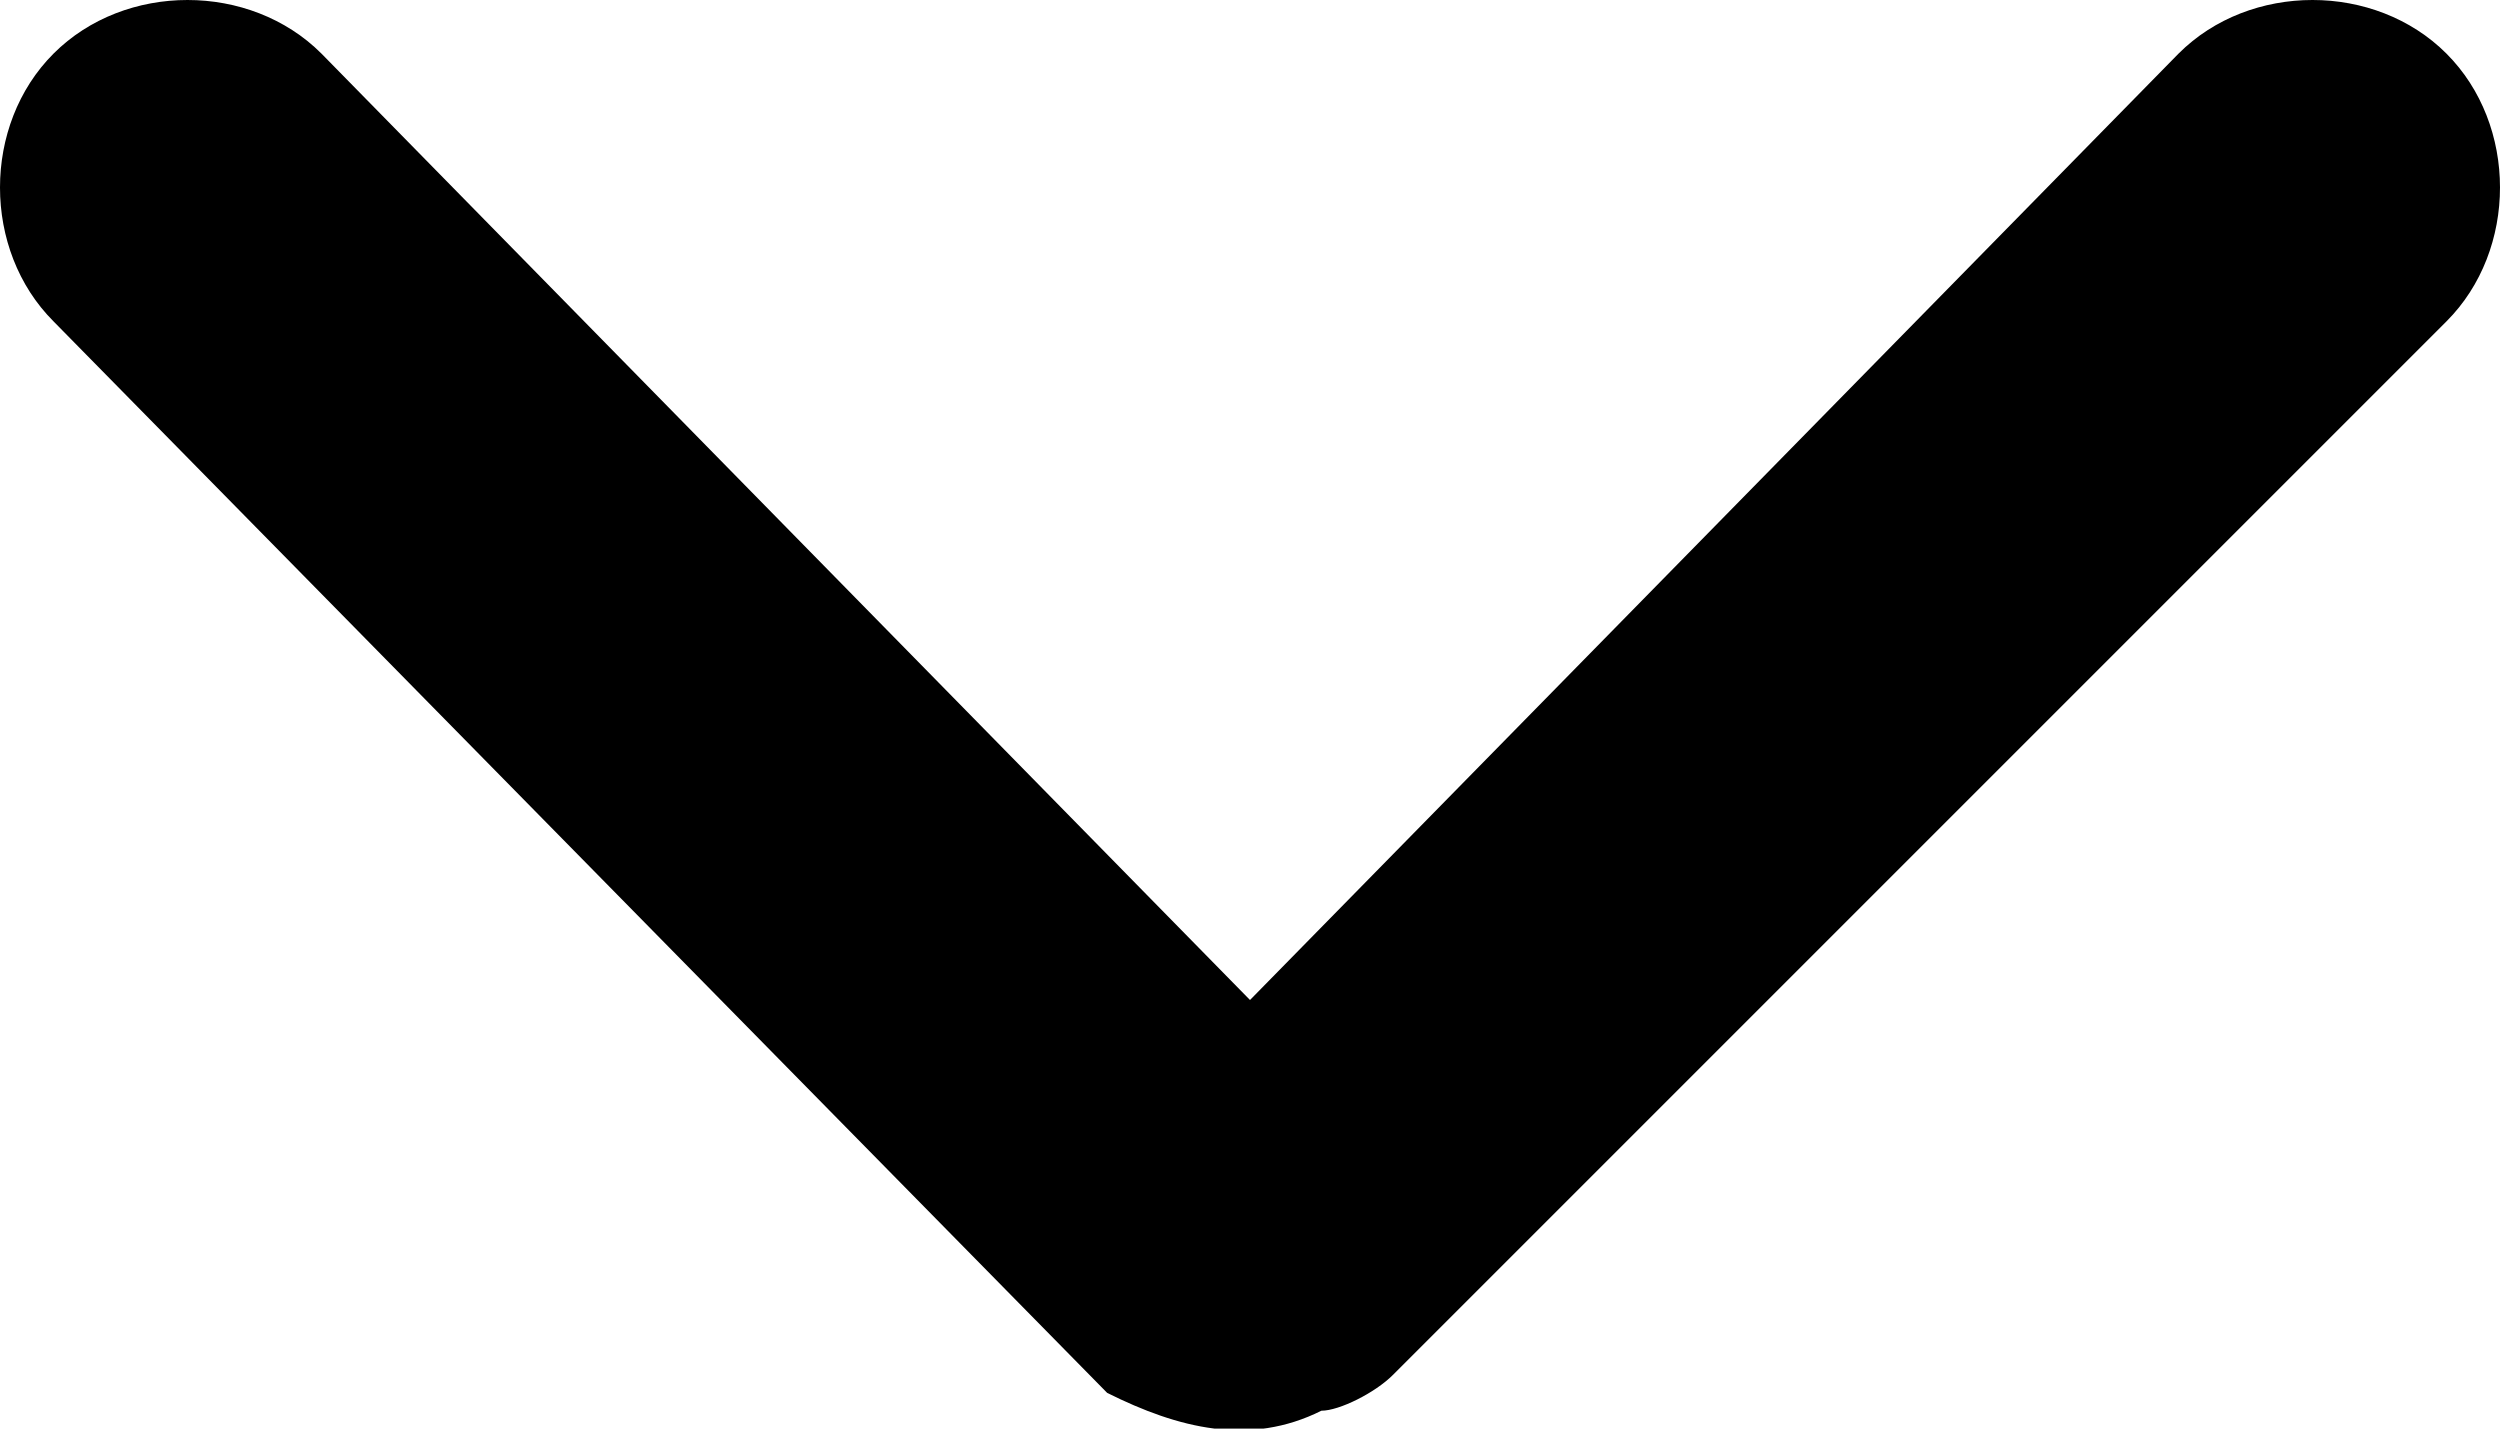 <svg xmlns="http://www.w3.org/2000/svg" viewBox="0 0 14 8"><path fill-rule="evenodd" d="M13.7.3c-.4-.4-1.1-.4-1.5 0L7 5.6 1.8.3C1.4-.1.7-.1.3.3c-.4.4-.4 1.1 0 1.5l5.9 6c.4.2.8.3 1.2.1.1 0 .3-.1.4-.2l5.9-5.9c.4-.4.4-1.1 0-1.5z" class="arrow-down-svg" clip-rule="evenodd"/></svg>